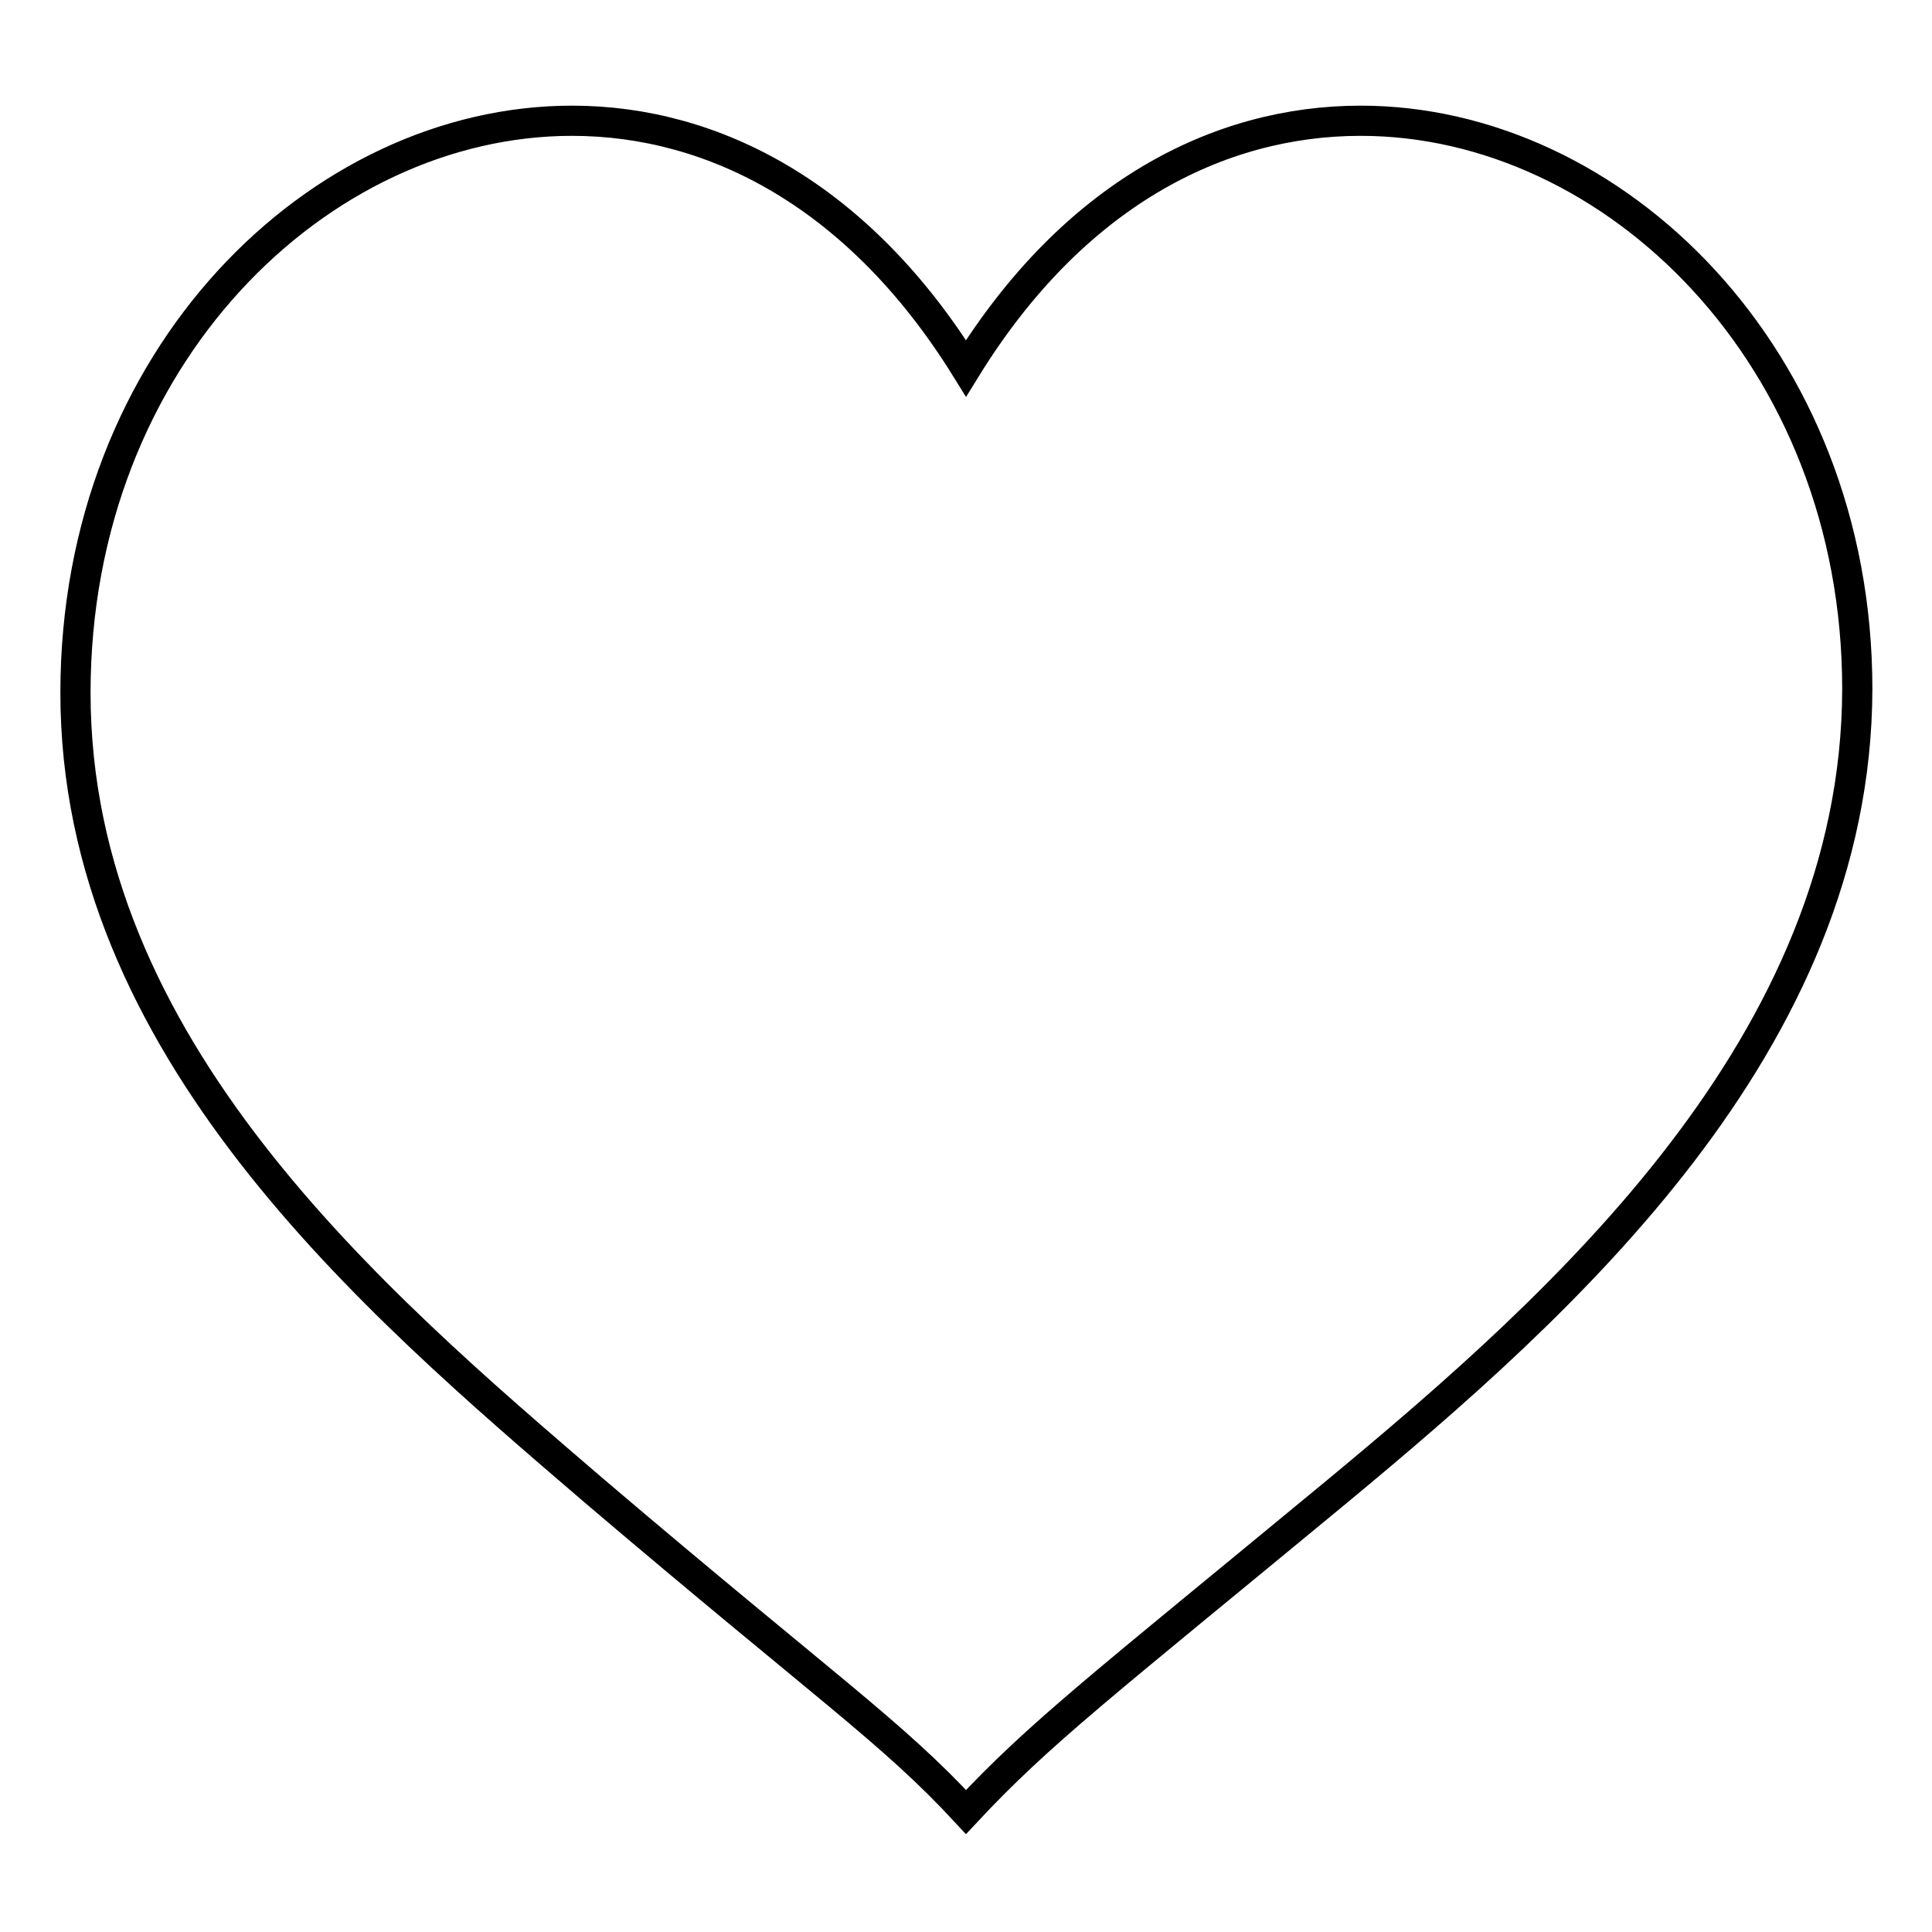 <?xml version="1.0" encoding="utf-8"?>
<!-- Svg Vector Icons : http://www.onlinewebfonts.com/icon -->
<!DOCTYPE svg PUBLIC "-//W3C//DTD SVG 1.1//EN" "http://www.w3.org/Graphics/SVG/1.1/DTD/svg11.dtd">
<svg version="1.1" xmlns="http://www.w3.org/2000/svg" xmlns:xlink="http://www.w3.org/1999/xlink" x="0px" y="0px" viewBox="0 0 256 256" enable-background="new 0 0 256 256" xml:space="preserve">
<g> <path stroke-width="4" fill-opacity="0" stroke="#000000"  d="M177.2,197.6c-31.1,25.7-39.3,31.9-49.2,42.5c-9.8-10.6-18.4-16.3-49.2-42.5C49.3,172.3,10,138.8,10,91.8 c0-44.5,32.3-75.8,65.8-75.8c18.8,0,38,9.9,52.2,32.8c14.2-23,33.4-32.8,52.3-32.8c33.5,0,65.8,31.2,65.8,75.3 C246,138.3,207.1,172.8,177.2,197.6z"/></g>
</svg>